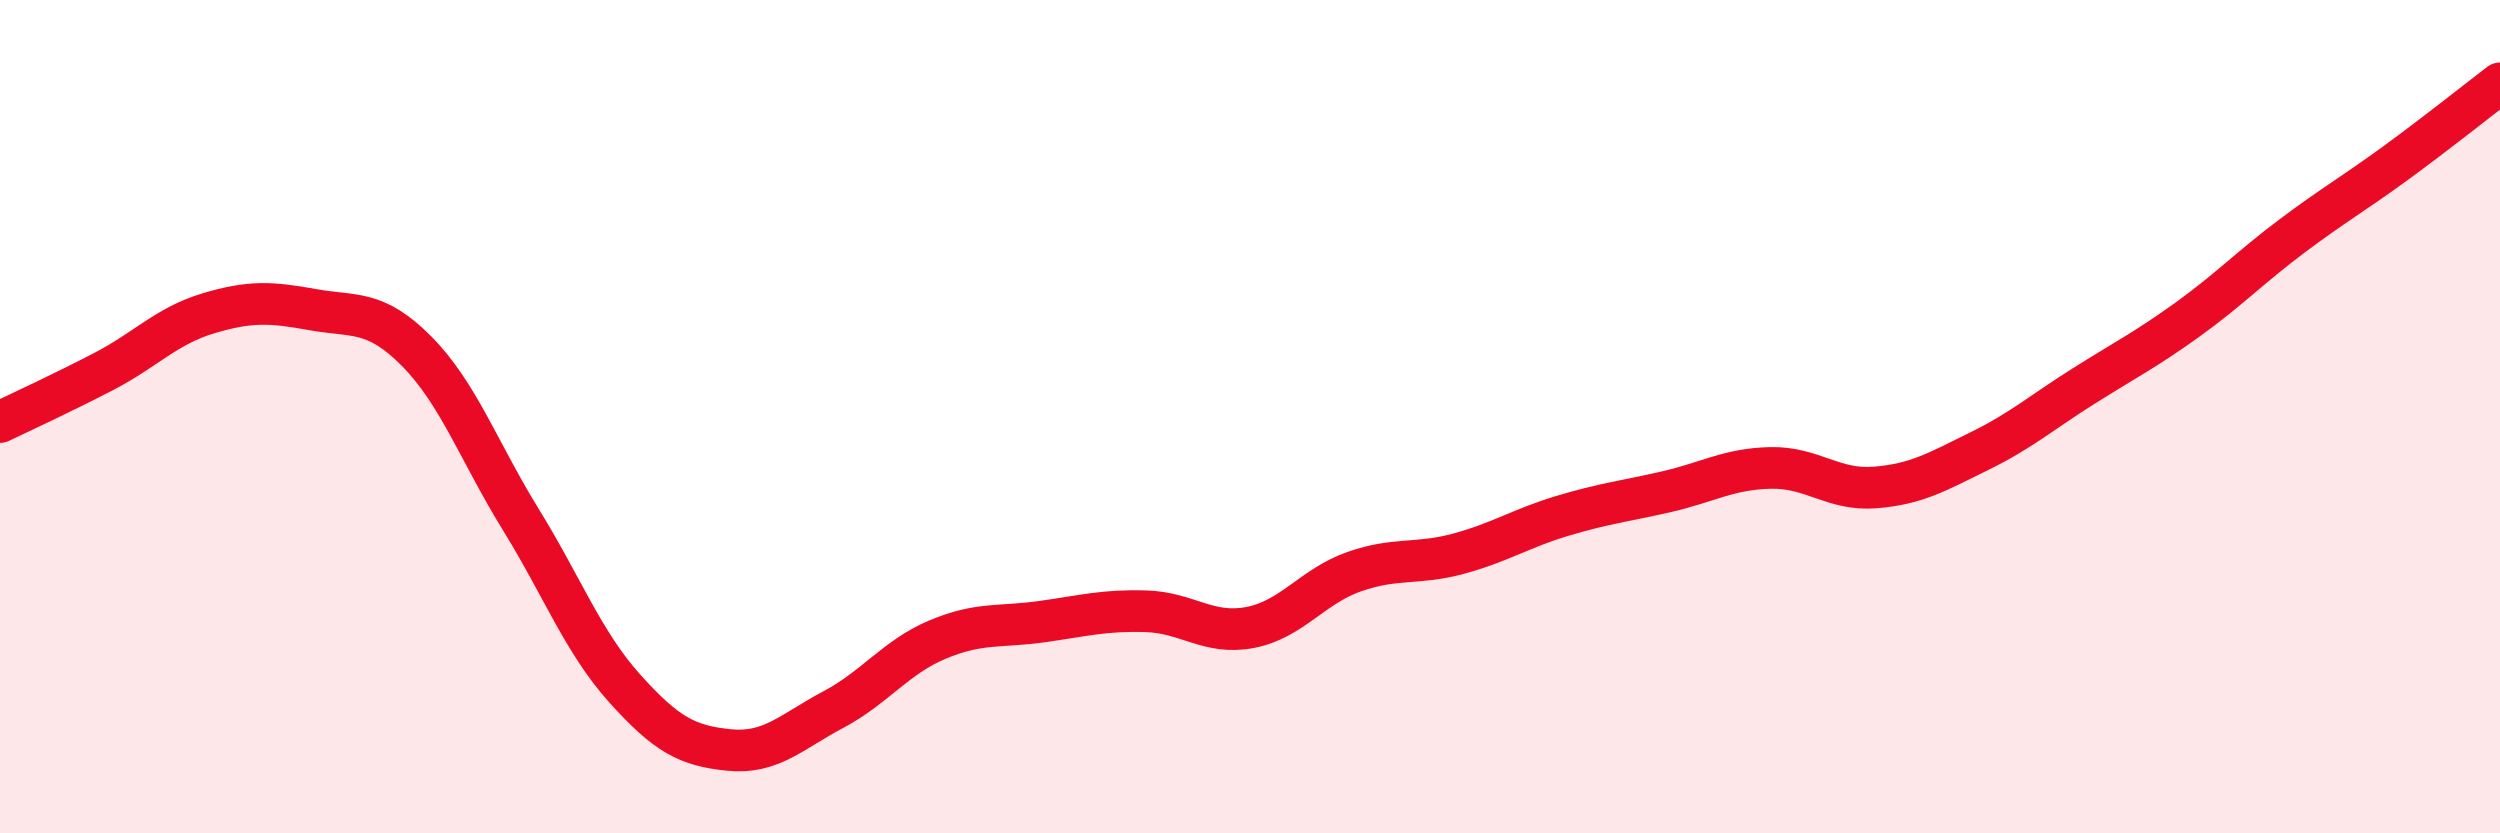 
    <svg width="60" height="20" viewBox="0 0 60 20" xmlns="http://www.w3.org/2000/svg">
      <path
        d="M 0,10.13 C 0.5,9.89 1.5,9.43 2.5,8.91 C 3.5,8.39 4,7.82 5,7.52 C 6,7.22 6.5,7.25 7.5,7.43 C 8.5,7.61 9,7.42 10,8.43 C 11,9.44 11.5,10.85 12.5,12.47 C 13.5,14.09 14,15.42 15,16.53 C 16,17.64 16.5,17.9 17.5,18 C 18.5,18.1 19,17.56 20,17.03 C 21,16.5 21.5,15.77 22.5,15.35 C 23.5,14.93 24,15.06 25,14.92 C 26,14.78 26.5,14.64 27.5,14.67 C 28.5,14.7 29,15.25 30,15.06 C 31,14.87 31.5,14.07 32.5,13.72 C 33.5,13.37 34,13.56 35,13.29 C 36,13.02 36.5,12.68 37.5,12.38 C 38.5,12.08 39,12.03 40,11.8 C 41,11.57 41.5,11.25 42.5,11.23 C 43.5,11.21 44,11.78 45,11.7 C 46,11.62 46.5,11.32 47.5,10.83 C 48.5,10.34 49,9.9 50,9.27 C 51,8.64 51.5,8.39 52.5,7.67 C 53.5,6.95 54,6.42 55,5.67 C 56,4.92 56.5,4.64 57.5,3.91 C 58.5,3.18 59.5,2.38 60,2L60 20L0 20Z"
        fill="#EB0A25"
        opacity="0.1"
        stroke-linecap="round"
        stroke-linejoin="round"
      />
      <path
        d="M 0,10.13 C 0.5,9.89 1.5,9.43 2.5,8.91 C 3.5,8.39 4,7.82 5,7.52 C 6,7.22 6.5,7.25 7.5,7.43 C 8.5,7.61 9,7.42 10,8.43 C 11,9.44 11.5,10.85 12.5,12.47 C 13.5,14.09 14,15.42 15,16.53 C 16,17.64 16.5,17.9 17.5,18 C 18.5,18.1 19,17.56 20,17.03 C 21,16.5 21.5,15.77 22.5,15.35 C 23.5,14.93 24,15.06 25,14.92 C 26,14.78 26.5,14.64 27.5,14.67 C 28.5,14.7 29,15.25 30,15.06 C 31,14.87 31.5,14.07 32.5,13.72 C 33.5,13.37 34,13.56 35,13.29 C 36,13.02 36.5,12.68 37.5,12.38 C 38.5,12.08 39,12.03 40,11.8 C 41,11.57 41.5,11.25 42.5,11.23 C 43.5,11.21 44,11.78 45,11.7 C 46,11.62 46.5,11.32 47.5,10.83 C 48.5,10.34 49,9.9 50,9.27 C 51,8.64 51.5,8.39 52.5,7.67 C 53.5,6.95 54,6.42 55,5.67 C 56,4.92 56.5,4.64 57.5,3.91 C 58.5,3.18 59.5,2.38 60,2"
        stroke="#EB0A25"
        stroke-width="1"
        fill="none"
        stroke-linecap="round"
        stroke-linejoin="round"
      />
    </svg>
  